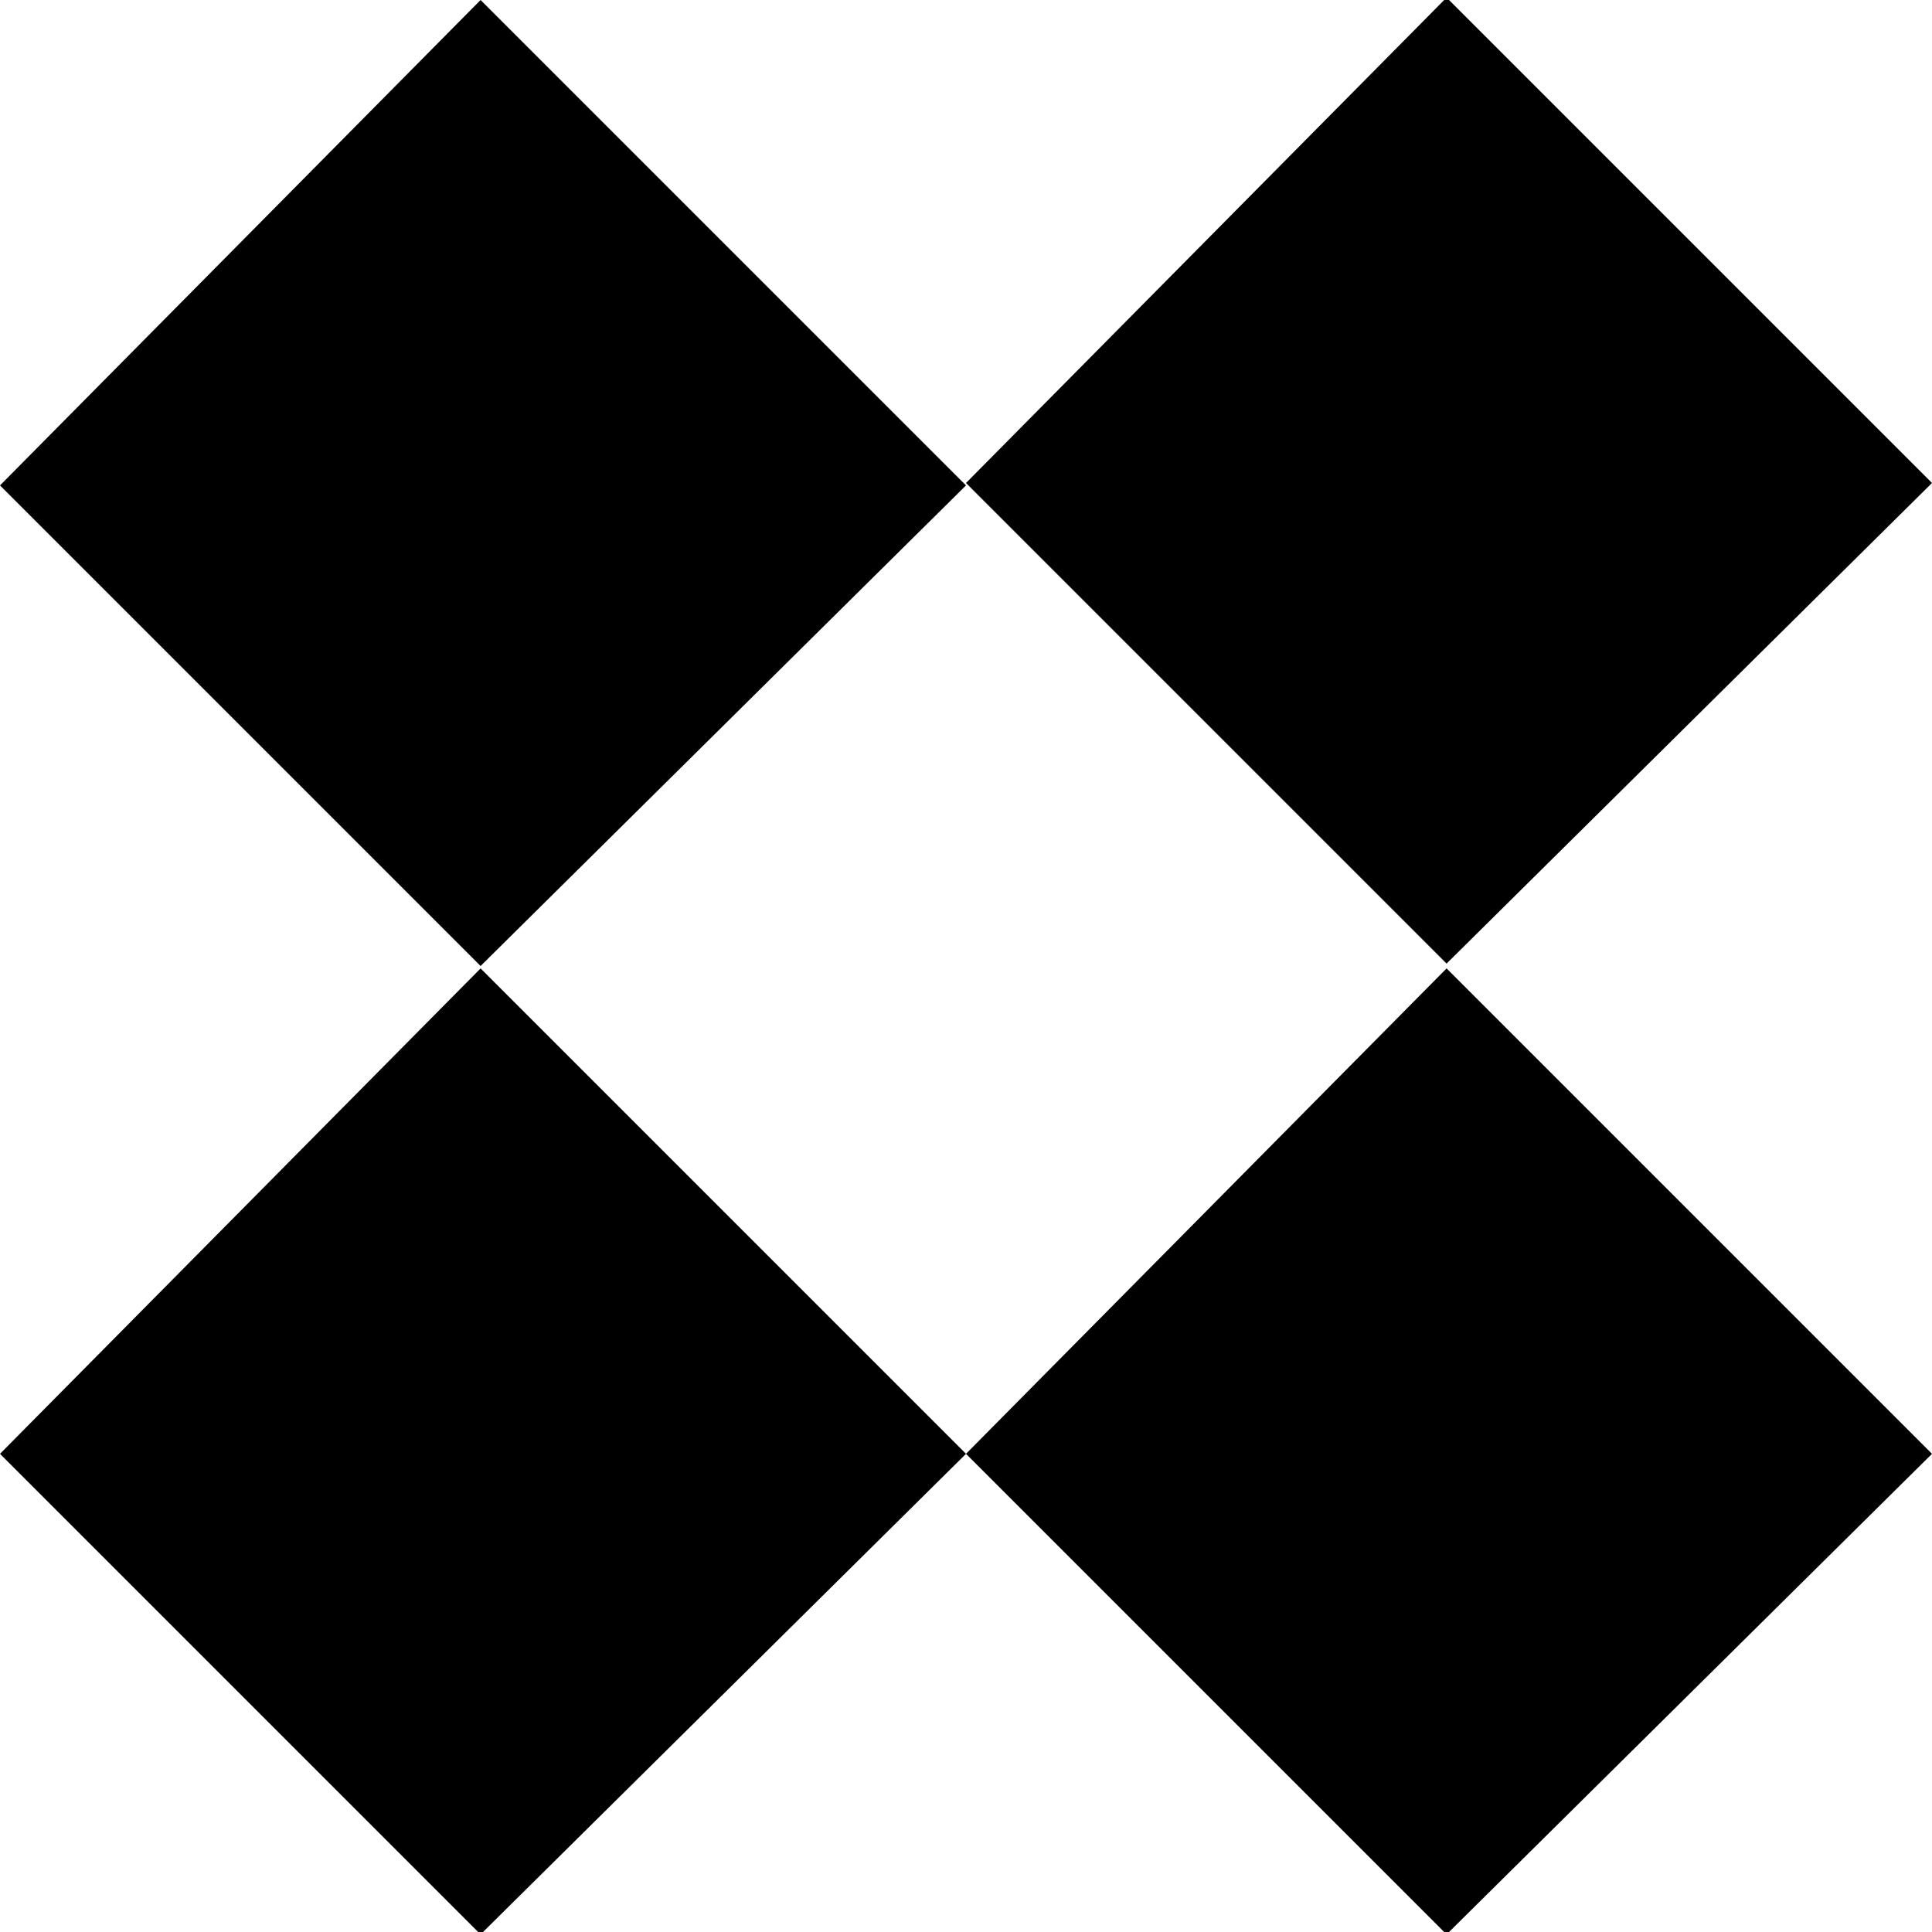 <?xml version="1.0" encoding="UTF-8"?><svg id="uuid-4a382cc3-8b52-45ce-a4db-f4c57939d077" xmlns="http://www.w3.org/2000/svg" viewBox="0 0 32 32"><path d="m0,24.08l7.96-8.04,8.04,8.04-8.04,7.96L0,24.08Zm16,0l7.96-8.04,8.04,8.04-8.04,7.96-7.96-7.96ZM0,8.04L7.96,0l8.04,8.04-8.04,7.96L0,8.04Zm16-.04L23.96-.04l8.04,8.04-8.04,7.96-7.96-7.96Z"/></svg>